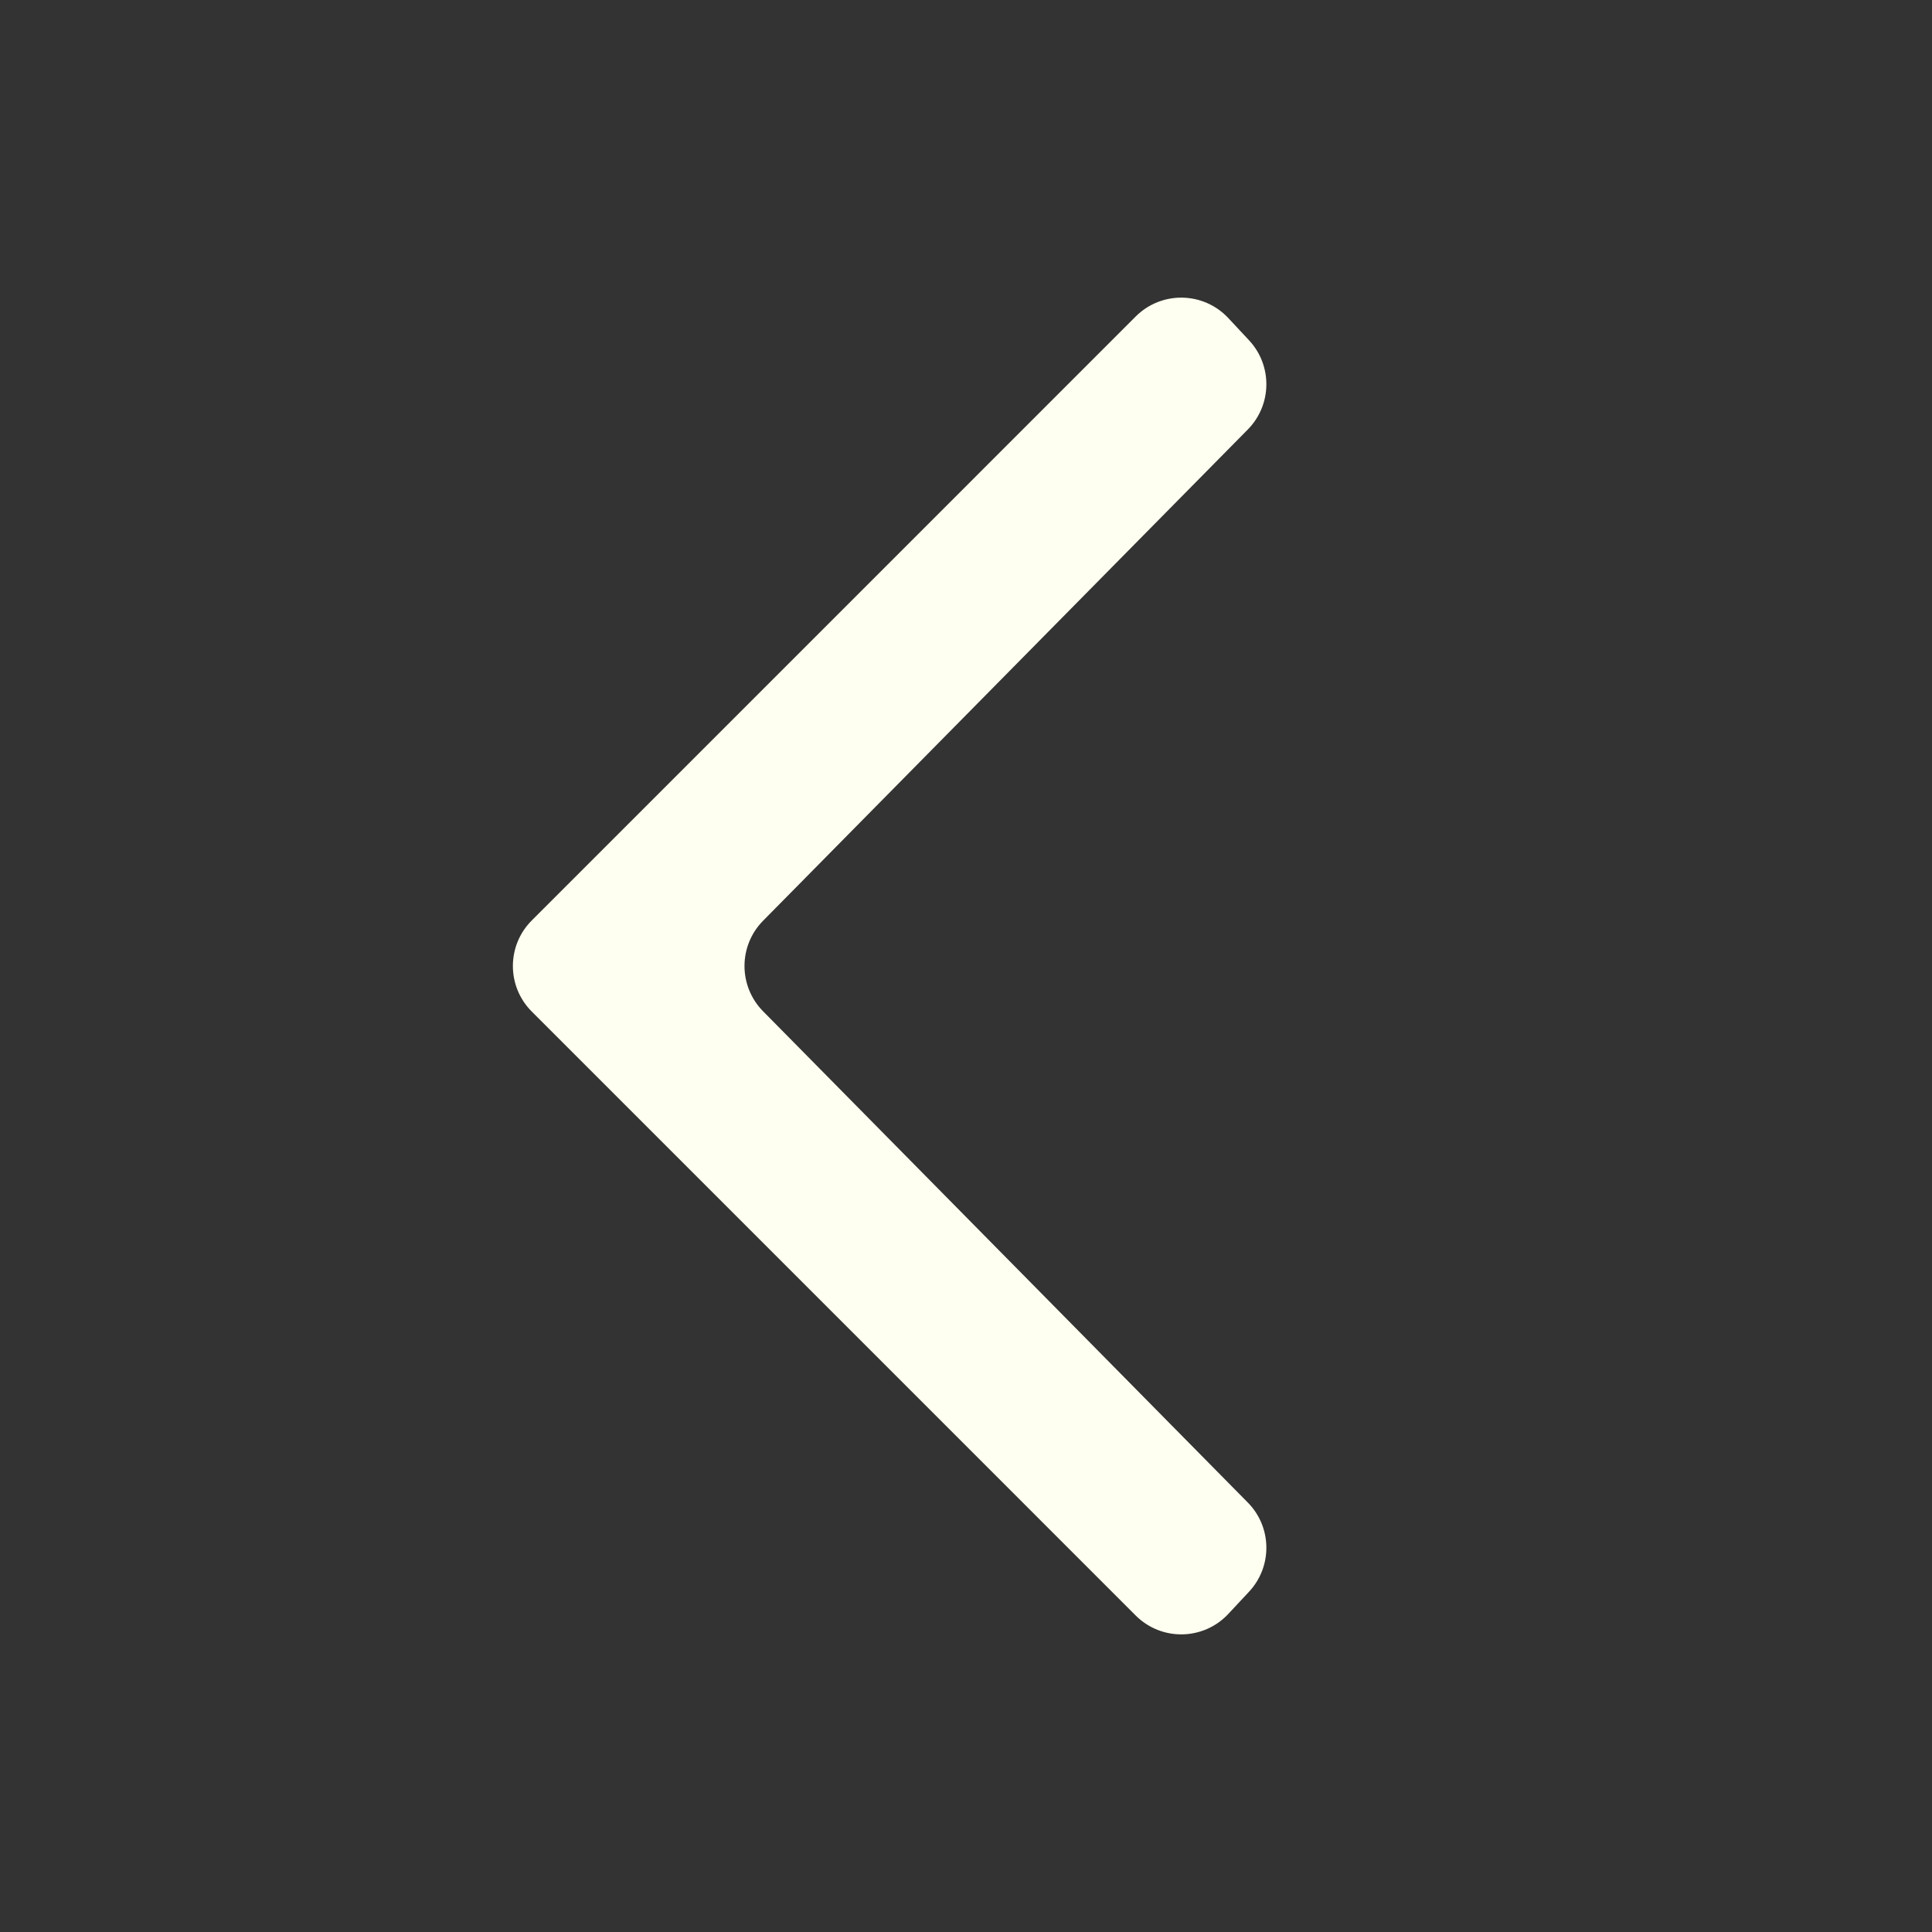 <svg width="60" height="60" viewBox="0 0 60 60" fill="none" xmlns="http://www.w3.org/2000/svg">
<rect x="0" y="0" width="60" height="60" fill="#333333" stroke="none"/>
<path d="M35.27 50.171C36.071 50.971 37.375 50.949 38.147 50.121L38.79 49.432C39.522 48.648 39.505 47.426 38.752 46.663L23.697 31.405C22.929 30.626 22.929 29.374 23.697 28.596L38.752 13.338C39.505 12.574 39.522 11.352 38.79 10.568L38.147 9.879C37.375 9.052 36.071 9.029 35.27 9.829L16.514 28.586C15.733 29.367 15.733 30.633 16.514 31.414L35.27 50.171Z" fill="#FEFFF0"/>
</svg>
